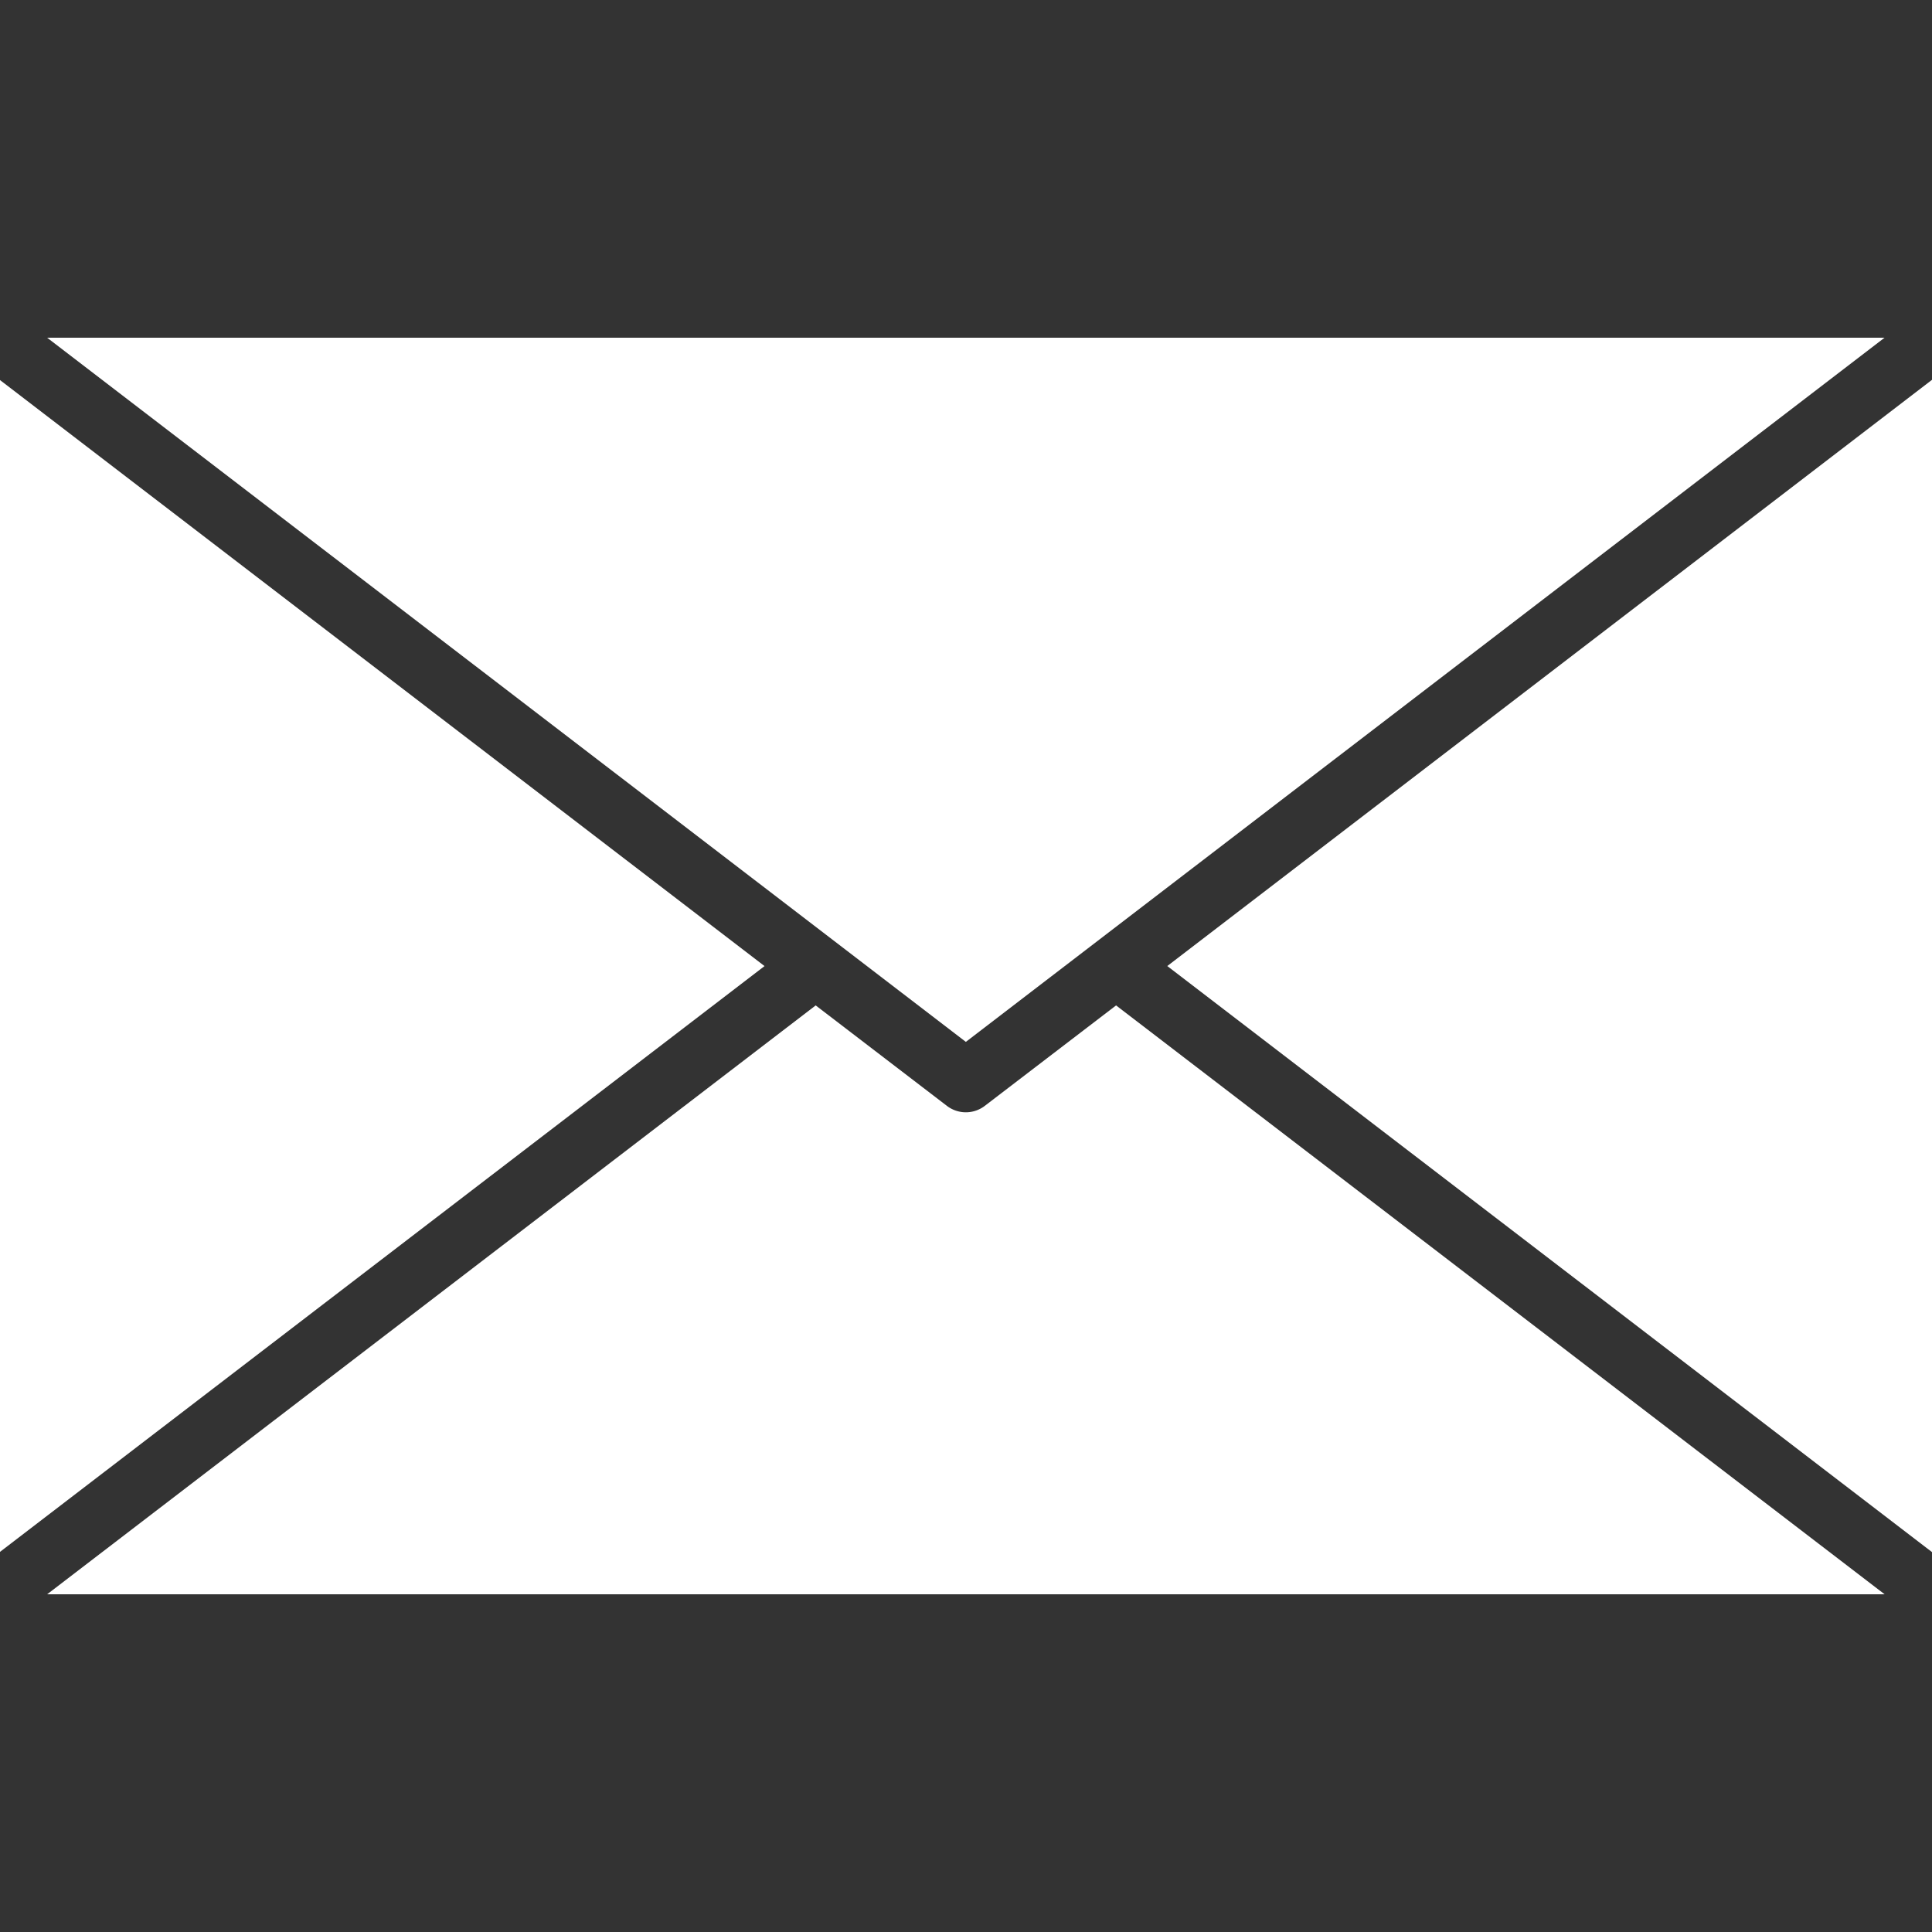 <svg width="25" height="25" fill="none" xmlns="http://www.w3.org/2000/svg"><rect width="100%" height="100%" fill="#333333" stroke="none"/><path d="M0 4.918v15.163l9.893-7.58L0 4.918zM.61 4.37l11.888 9.112L24.386 4.37H.61zM15.104 12.5 25 20.084V4.915l-9.896 7.586z" fill="#fff"/><path d="m14.442 13.01-1.699 1.3a.403.403 0 0 1-.49 0l-1.698-1.3L.61 20.63h23.777l-9.945-7.62z" fill="#fff"/></svg>